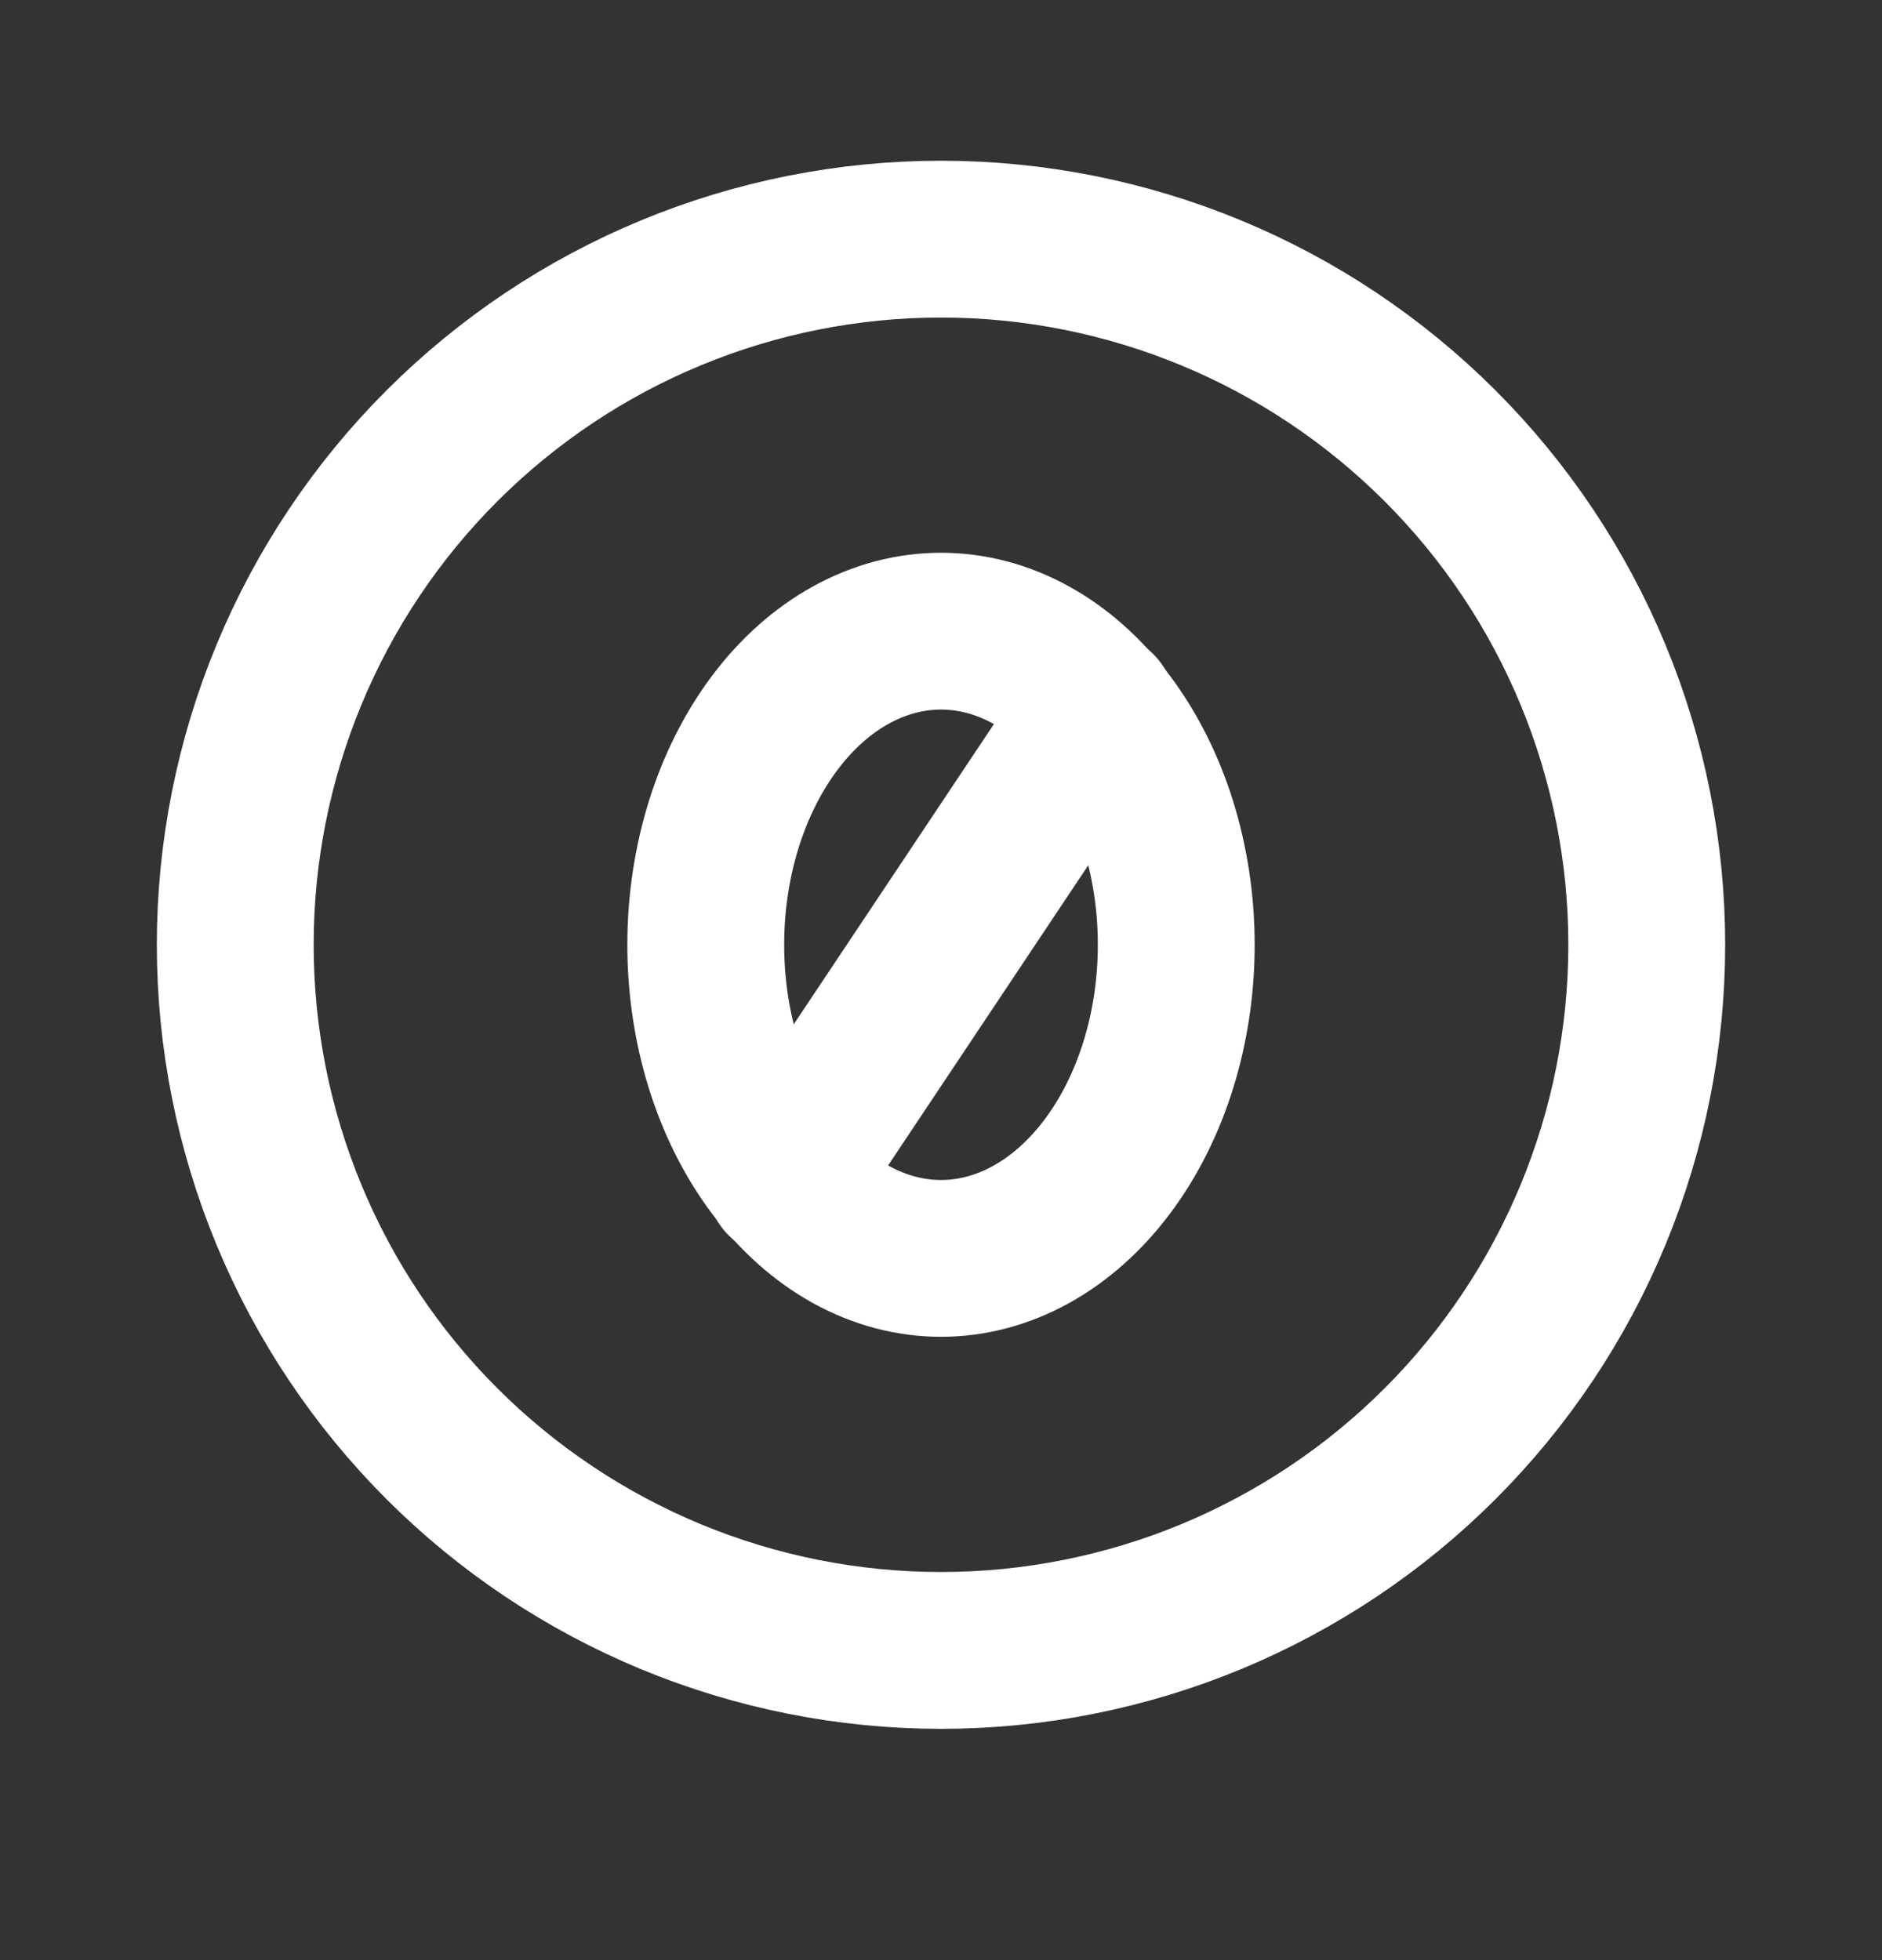 <svg width="24" height="25" viewBox="0 0 24 25" fill="none" xmlns="http://www.w3.org/2000/svg">
<rect x="0" y="0" width="24" height="25" fill="#333333" stroke="none"/>
<path d="M3 12.05C3 13.232 3.233 14.402 3.685 15.494C4.137 16.586 4.8 17.578 5.636 18.414C6.472 19.25 7.464 19.912 8.556 20.365C9.648 20.817 10.818 21.05 12 21.05C13.182 21.05 14.352 20.817 15.444 20.365C16.536 19.912 17.528 19.25 18.364 18.414C19.2 17.578 19.863 16.586 20.315 15.494C20.767 14.402 21 13.232 21 12.05C21 10.868 20.767 9.698 20.315 8.606C19.863 7.514 19.2 6.522 18.364 5.686C17.528 4.85 16.536 4.187 15.444 3.735C14.352 3.283 13.182 3.05 12 3.05C10.818 3.05 9.648 3.283 8.556 3.735C7.464 4.187 6.472 4.85 5.636 5.686C4.8 6.522 4.137 7.514 3.685 8.606C3.233 9.698 3 10.868 3 12.05Z" stroke="white" stroke-width="2" stroke-linecap="round" stroke-linejoin="round"/>
<path d="M9 12.05C9 13.111 9.316 14.128 9.879 14.878C10.441 15.628 11.204 16.05 12 16.05C12.796 16.05 13.559 15.628 14.121 14.878C14.684 14.128 15 13.111 15 12.05C15 10.989 14.684 9.972 14.121 9.221C13.559 8.471 12.796 8.05 12 8.05C11.204 8.05 10.441 8.471 9.879 9.221C9.316 9.972 9 10.989 9 12.05Z" stroke="white" stroke-width="2" stroke-linecap="round" stroke-linejoin="round"/>
<path d="M14 9.05L10 15.05" stroke="white" stroke-width="2" stroke-linecap="round" stroke-linejoin="round"/>
</svg>
